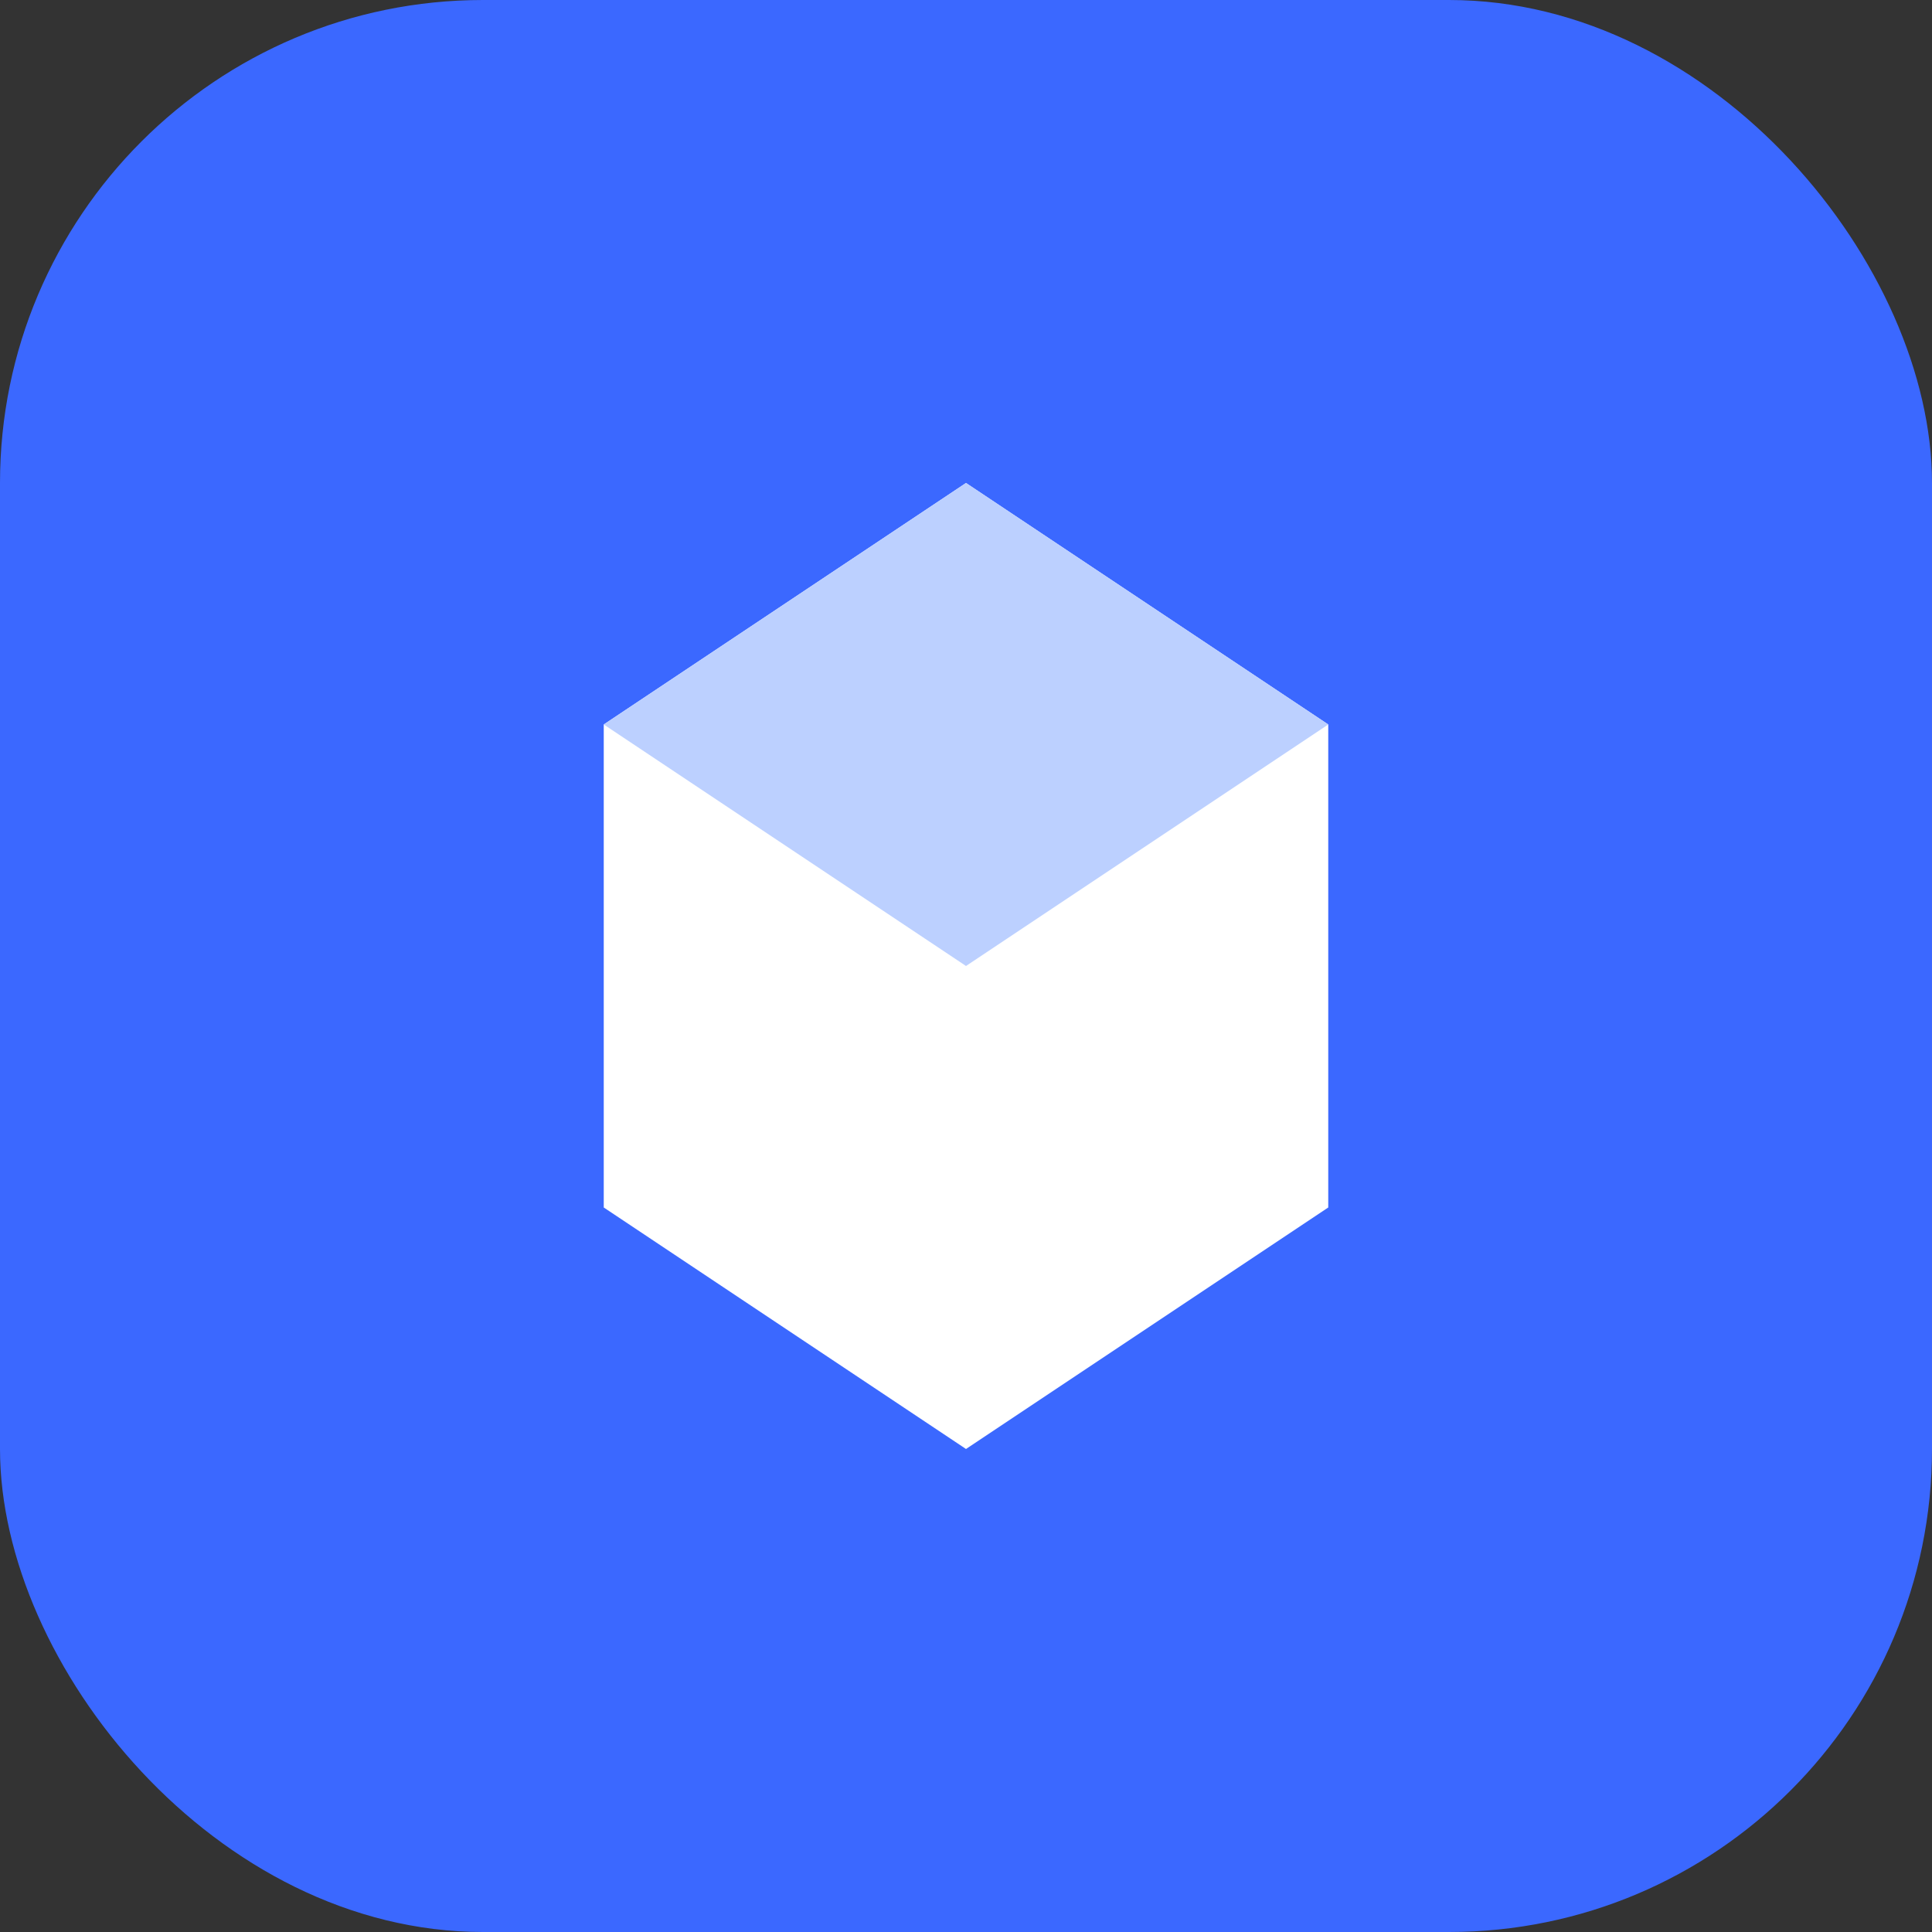 <svg width="32" height="32" viewBox="0 0 32 32" fill="none" xmlns="http://www.w3.org/2000/svg">
  <rect x="0" y="0" width="32" height="32" fill="#333333" stroke="none"/>
  <rect width="32" height="32" rx="8" fill="#3b68ff" />
  <path d="M16 8L22 12V20L16 24L10 20V12L16 8Z" fill="white" />
  <path d="M16 8L22 12L16 16L10 12L16 8Z" fill="#bcd0ff" />
</svg>
